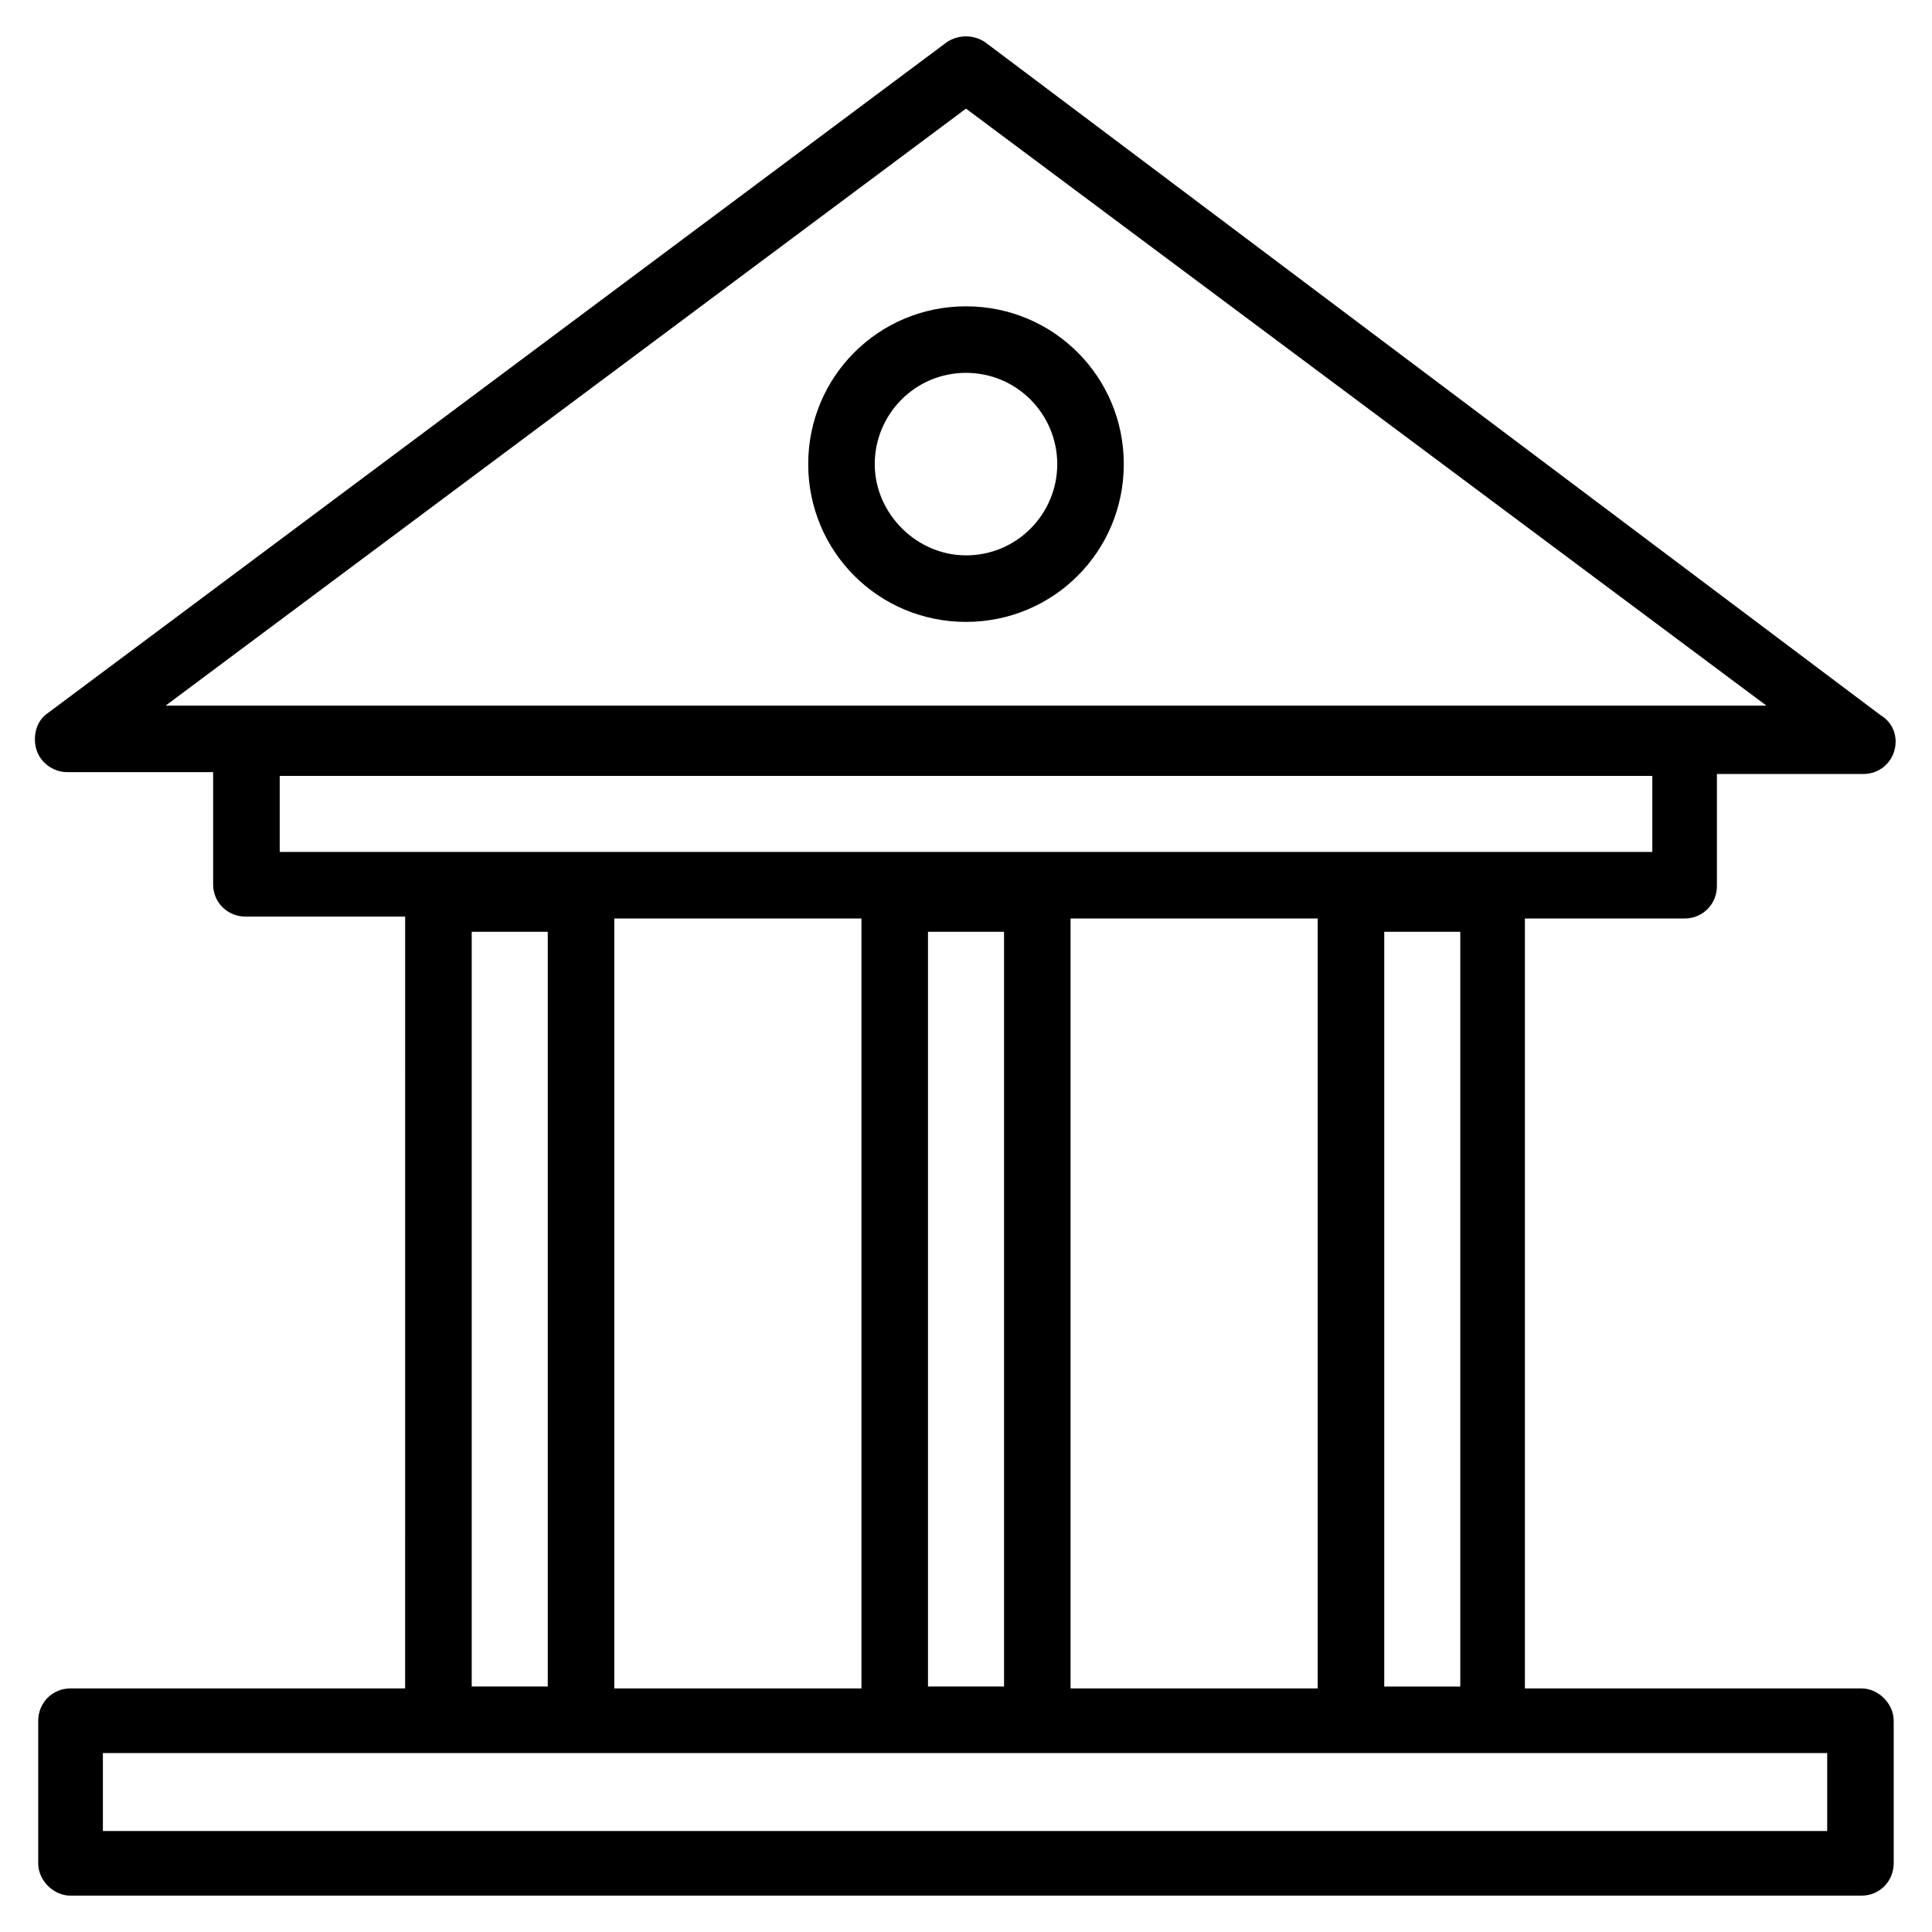 <?xml version="1.0" encoding="UTF-8"?>
<!-- Uploaded to: ICON Repo, www.svgrepo.com, Generator: ICON Repo Mixer Tools -->
<svg fill="#000000" width="800px" height="800px" version="1.1" viewBox="144 144 512 512" xmlns="http://www.w3.org/2000/svg">
 <g>
  <path d="m637.29 591.45h-89.176v-204.04h42.32c5.039 0 8.566-4.031 8.566-8.566v-29.727h38.793c5.039 0 8.566-4.031 8.566-8.566 0-3.023-1.512-5.543-4.031-7.055l-237.3-178.34c-3.023-2.016-7.055-2.016-10.078 0l-238.3 177.84c-3.023 2.016-4.031 6.047-3.023 9.574 1.008 3.527 4.535 6.047 8.062 6.047h38.793v29.727c0 5.039 4.031 8.566 8.566 8.566h42.32l-0.004 204.54h-88.672c-5.039 0-8.566 4.031-8.566 8.566v37.785c0 4.535 4.031 8.566 8.566 8.566h474.59c5.039 0 8.566-4.031 8.566-8.566v-37.785c0-4.535-4.031-8.566-8.566-8.566zm-237.29-418.66 212.11 158.2h-424.21zm110.84 418.16v-200.01h20.152v200.01zm-17.633 0.504h-65.496v-204.04h65.496zm-103.28-200.52h20.152v200.01h-20.152zm-171.8-41.312h363.75v20.152h-363.75zm71.035 41.312v200.01h-20.152v-200.01zm17.633-3.527h65.496v204.04h-65.496zm321.93 241.83h-457.46v-20.656h456.96v20.656z"/>
  <path d="m400 308.81c-23.176 0-41.816-18.641-41.816-41.816 0-23.176 18.641-41.816 41.816-41.816s41.816 18.641 41.816 41.816c0 23.176-18.645 41.816-41.816 41.816zm0-66c-13.602 0-24.184 11.082-24.184 24.184 0 13.098 11.082 24.184 24.184 24.184 13.602 0 24.184-11.082 24.184-24.184-0.004-13.098-10.582-24.184-24.184-24.184z"/>
 </g>
</svg>